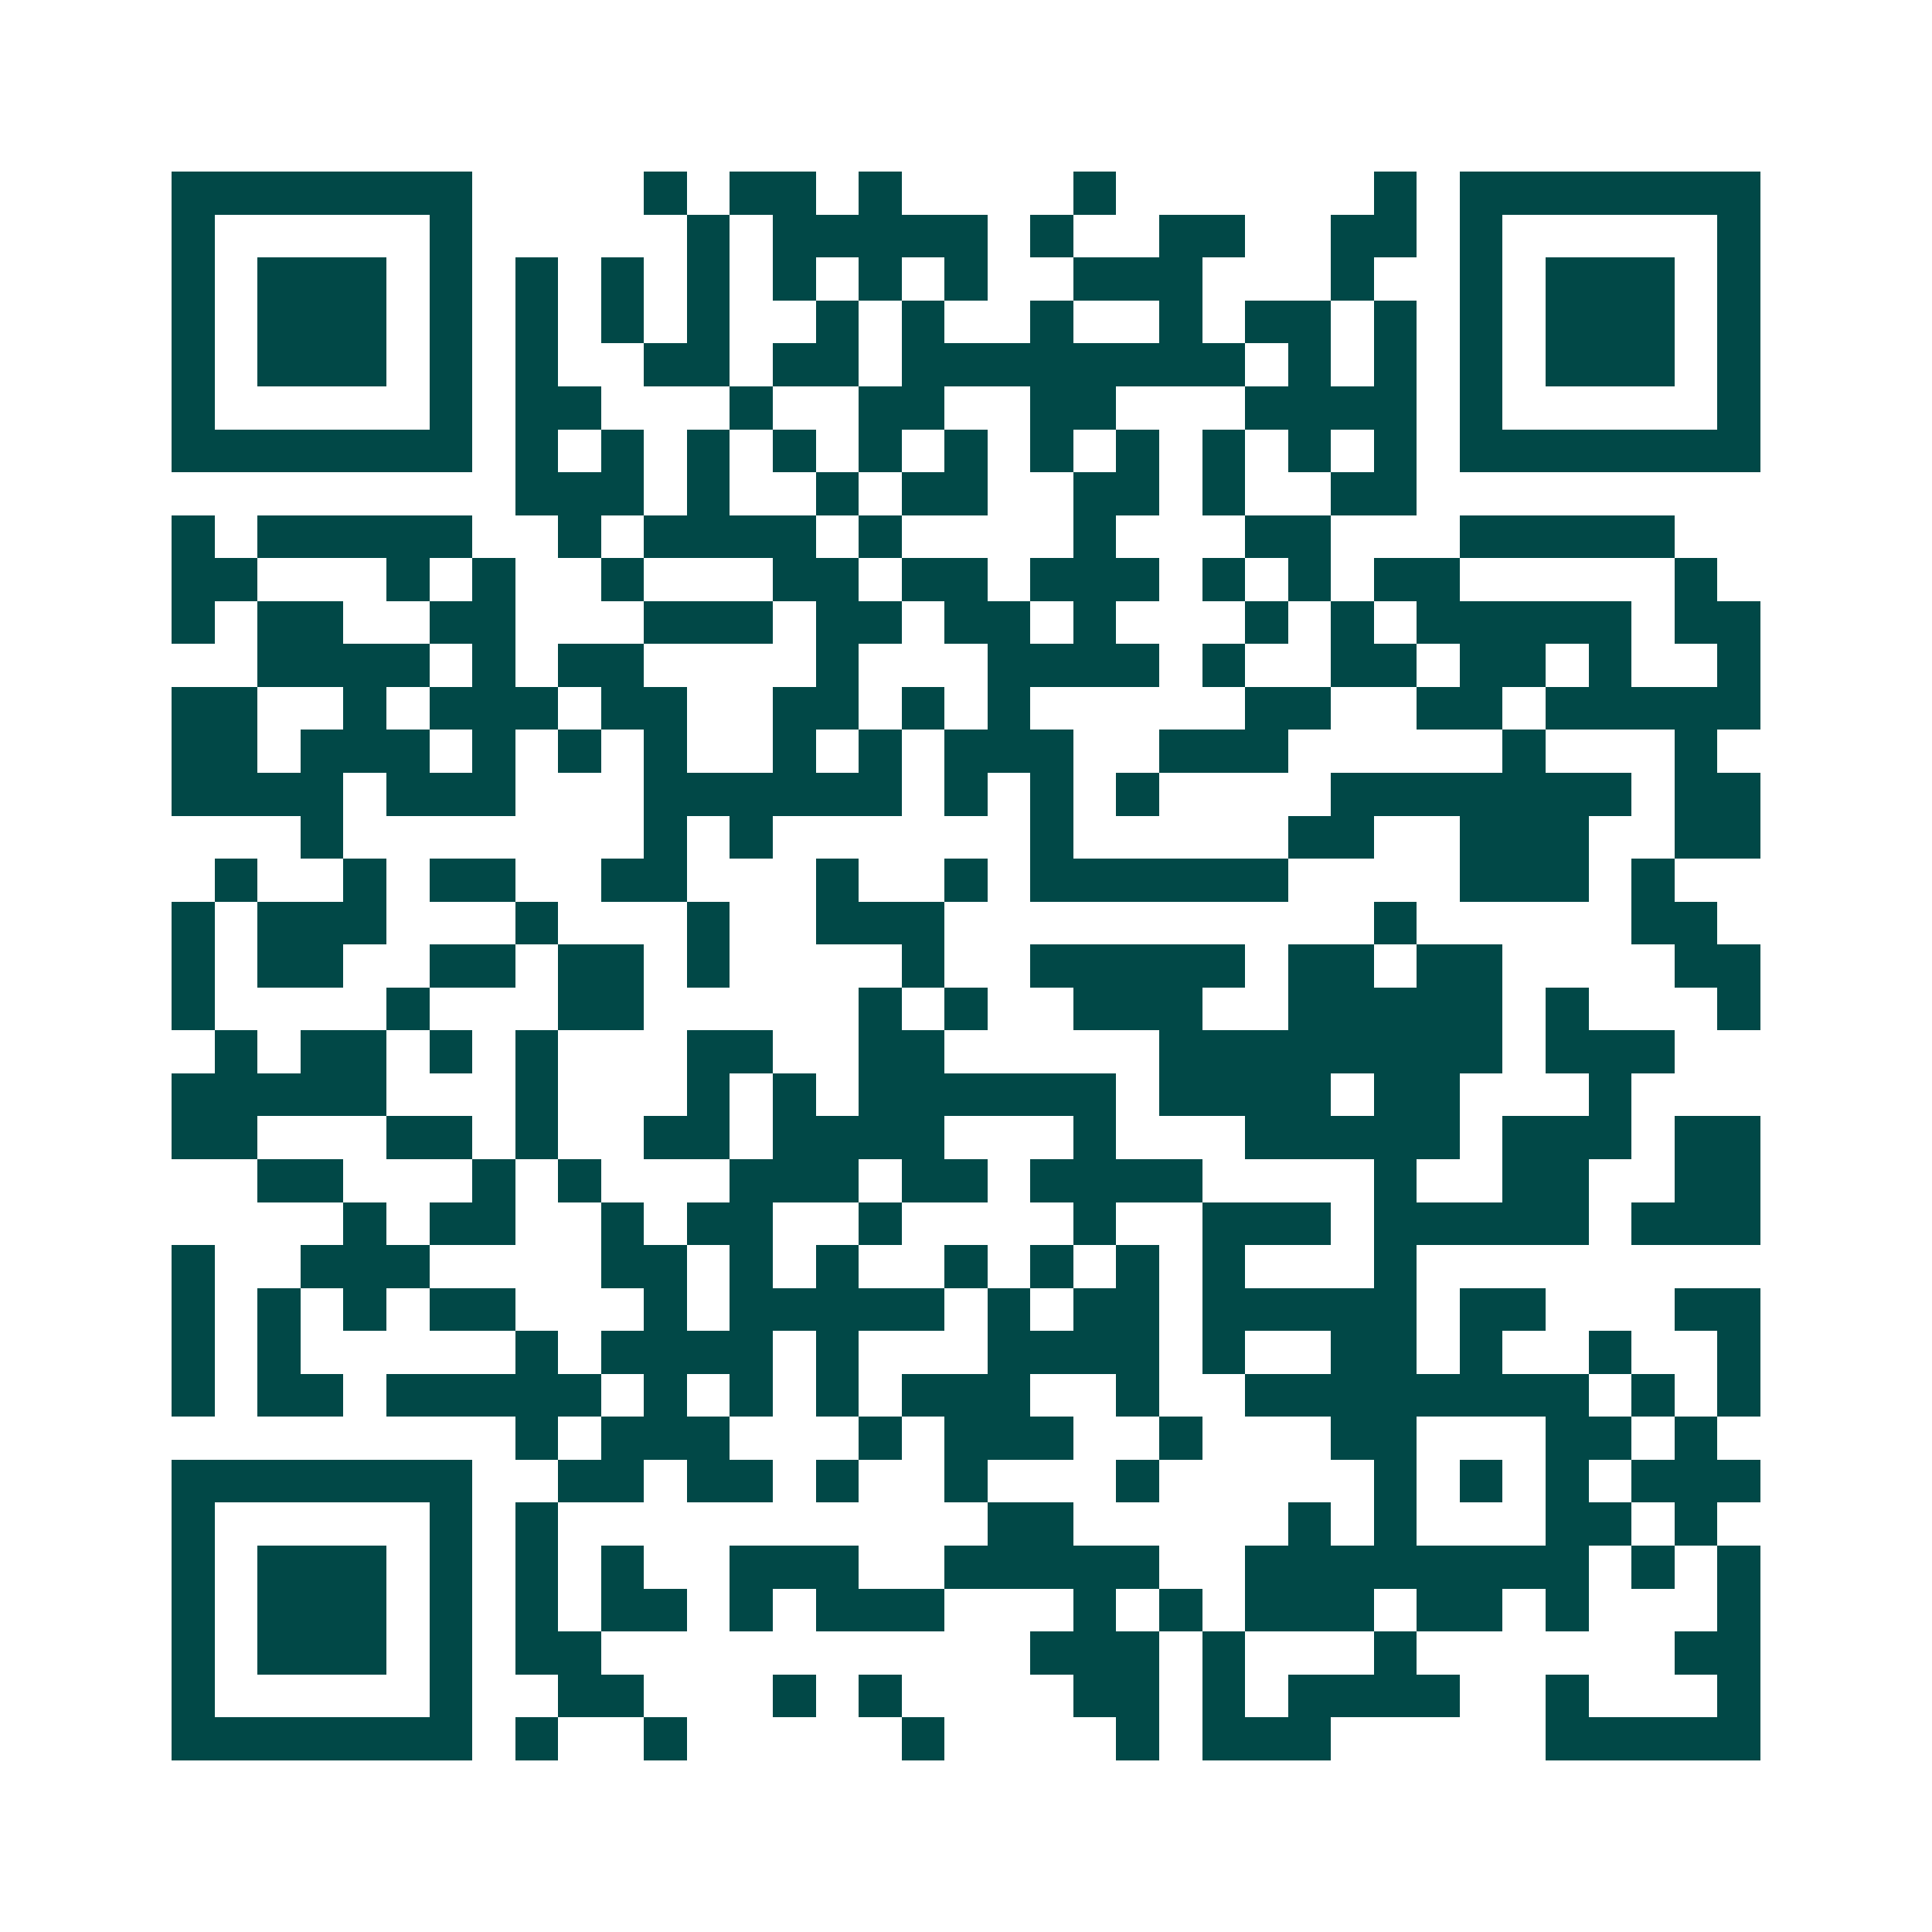 <svg xmlns="http://www.w3.org/2000/svg" width="200" height="200" viewBox="0 0 45 45" shape-rendering="crispEdges"><path fill="#ffffff" d="M0 0h45v45H0z"/><path stroke="#014847" d="M4 4.5h7m4 0h1m1 0h2m1 0h1m4 0h1m6 0h1m1 0h7M4 5.5h1m5 0h1m5 0h1m1 0h5m1 0h1m2 0h2m2 0h2m1 0h1m5 0h1M4 6.5h1m1 0h3m1 0h1m1 0h1m1 0h1m1 0h1m1 0h1m1 0h1m1 0h1m2 0h3m3 0h1m2 0h1m1 0h3m1 0h1M4 7.5h1m1 0h3m1 0h1m1 0h1m1 0h1m1 0h1m2 0h1m1 0h1m2 0h1m2 0h1m1 0h2m1 0h1m1 0h1m1 0h3m1 0h1M4 8.5h1m1 0h3m1 0h1m1 0h1m2 0h2m1 0h2m1 0h8m1 0h1m1 0h1m1 0h1m1 0h3m1 0h1M4 9.5h1m5 0h1m1 0h2m3 0h1m2 0h2m2 0h2m3 0h4m1 0h1m5 0h1M4 10.5h7m1 0h1m1 0h1m1 0h1m1 0h1m1 0h1m1 0h1m1 0h1m1 0h1m1 0h1m1 0h1m1 0h1m1 0h7M12 11.5h3m1 0h1m2 0h1m1 0h2m2 0h2m1 0h1m2 0h2M4 12.5h1m1 0h5m2 0h1m1 0h4m1 0h1m4 0h1m3 0h2m3 0h5M4 13.5h2m3 0h1m1 0h1m2 0h1m3 0h2m1 0h2m1 0h3m1 0h1m1 0h1m1 0h2m5 0h1M4 14.5h1m1 0h2m2 0h2m3 0h3m1 0h2m1 0h2m1 0h1m3 0h1m1 0h1m1 0h5m1 0h2M6 15.5h4m1 0h1m1 0h2m4 0h1m3 0h4m1 0h1m2 0h2m1 0h2m1 0h1m2 0h1M4 16.5h2m2 0h1m1 0h3m1 0h2m2 0h2m1 0h1m1 0h1m5 0h2m2 0h2m1 0h5M4 17.5h2m1 0h3m1 0h1m1 0h1m1 0h1m2 0h1m1 0h1m1 0h3m2 0h3m5 0h1m3 0h1M4 18.5h4m1 0h3m3 0h6m1 0h1m1 0h1m1 0h1m4 0h7m1 0h2M7 19.5h1m7 0h1m1 0h1m6 0h1m5 0h2m2 0h3m2 0h2M5 20.5h1m2 0h1m1 0h2m2 0h2m3 0h1m2 0h1m1 0h6m4 0h3m1 0h1M4 21.5h1m1 0h3m3 0h1m3 0h1m2 0h3m10 0h1m5 0h2M4 22.5h1m1 0h2m2 0h2m1 0h2m1 0h1m4 0h1m2 0h5m1 0h2m1 0h2m4 0h2M4 23.5h1m4 0h1m3 0h2m5 0h1m1 0h1m2 0h3m2 0h5m1 0h1m3 0h1M5 24.5h1m1 0h2m1 0h1m1 0h1m3 0h2m2 0h2m5 0h8m1 0h3M4 25.5h5m3 0h1m3 0h1m1 0h1m1 0h6m1 0h4m1 0h2m3 0h1M4 26.5h2m3 0h2m1 0h1m2 0h2m1 0h4m3 0h1m3 0h5m1 0h3m1 0h2M6 27.5h2m3 0h1m1 0h1m3 0h3m1 0h2m1 0h4m4 0h1m2 0h2m2 0h2M8 28.5h1m1 0h2m2 0h1m1 0h2m2 0h1m4 0h1m2 0h3m1 0h5m1 0h3M4 29.5h1m2 0h3m4 0h2m1 0h1m1 0h1m2 0h1m1 0h1m1 0h1m1 0h1m3 0h1M4 30.5h1m1 0h1m1 0h1m1 0h2m3 0h1m1 0h5m1 0h1m1 0h2m1 0h5m1 0h2m3 0h2M4 31.5h1m1 0h1m5 0h1m1 0h4m1 0h1m3 0h4m1 0h1m2 0h2m1 0h1m2 0h1m2 0h1M4 32.5h1m1 0h2m1 0h5m1 0h1m1 0h1m1 0h1m1 0h3m2 0h1m2 0h8m1 0h1m1 0h1M12 33.5h1m1 0h3m3 0h1m1 0h3m2 0h1m3 0h2m3 0h2m1 0h1M4 34.5h7m2 0h2m1 0h2m1 0h1m2 0h1m3 0h1m5 0h1m1 0h1m1 0h1m1 0h3M4 35.5h1m5 0h1m1 0h1m10 0h2m5 0h1m1 0h1m3 0h2m1 0h1M4 36.5h1m1 0h3m1 0h1m1 0h1m1 0h1m2 0h3m2 0h5m2 0h8m1 0h1m1 0h1M4 37.5h1m1 0h3m1 0h1m1 0h1m1 0h2m1 0h1m1 0h3m3 0h1m1 0h1m1 0h3m1 0h2m1 0h1m3 0h1M4 38.5h1m1 0h3m1 0h1m1 0h2m10 0h3m1 0h1m3 0h1m6 0h2M4 39.5h1m5 0h1m2 0h2m3 0h1m1 0h1m4 0h2m1 0h1m1 0h4m2 0h1m3 0h1M4 40.5h7m1 0h1m2 0h1m5 0h1m4 0h1m1 0h3m5 0h5"/></svg>
